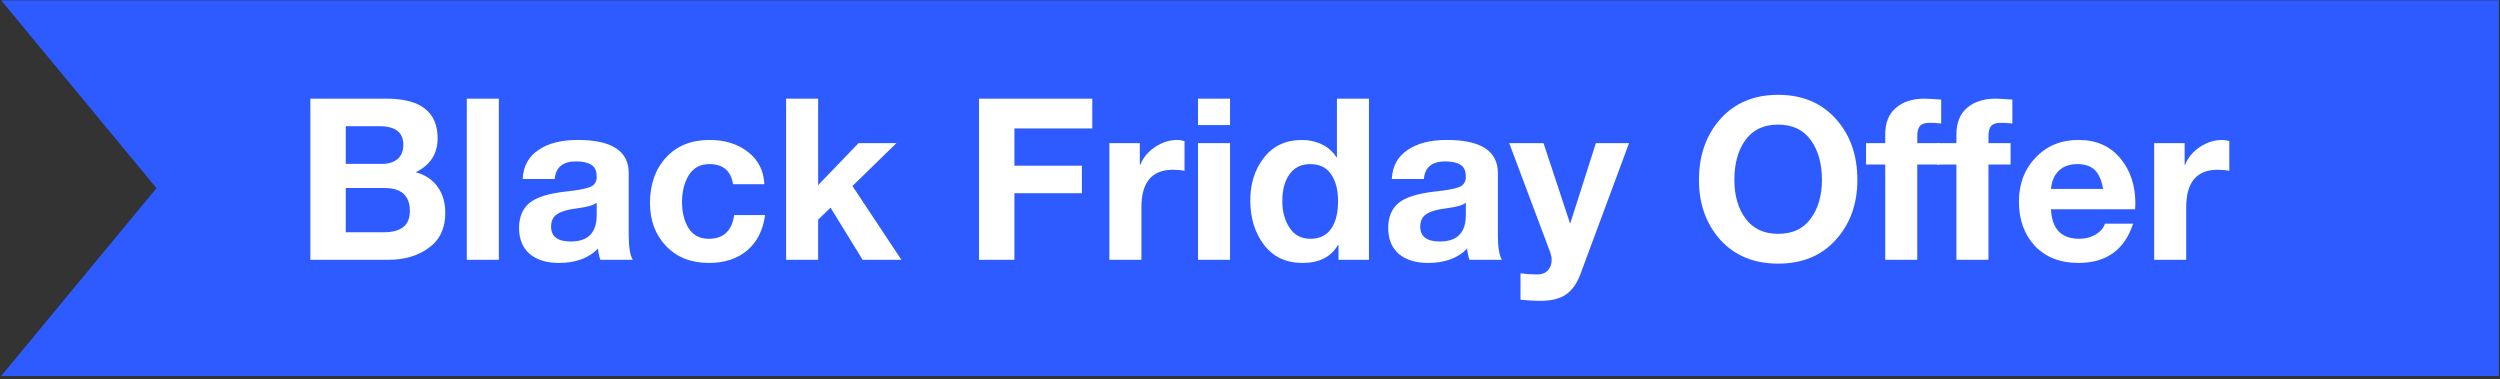 <svg width="290" height="44" viewBox="0 0 290 44" fill="none" xmlns="http://www.w3.org/2000/svg">
<rect x="0" y="0" width="290" height="44" fill="#333333" stroke="none"/>
<g clip-path="url(#clip0_1449_4547)">
<path d="M18.151 21.826L0.133 0.039H289.862V43.614H0.133L18.151 21.826Z" fill="#2D5BFF"/>
<path d="M257.788 16.234C258.033 16.234 258.303 16.278 258.6 16.365V19.821C258.198 19.733 257.753 19.69 257.265 19.69C254.822 19.69 253.6 21.138 253.6 24.035V30.134H249.883V16.601H253.417V19.114H253.469C253.818 18.259 254.394 17.569 255.197 17.046C256 16.505 256.863 16.234 257.788 16.234Z" fill="white"/>
<path d="M241.106 16.234C243.165 16.234 244.78 16.941 245.949 18.355C247.118 19.751 247.703 21.496 247.703 23.59L247.677 24.271H237.912C238.017 26.557 239.117 27.7 241.211 27.7C241.909 27.7 242.537 27.534 243.096 27.203C243.672 26.854 244.029 26.435 244.169 25.946H247.441C246.446 28.983 244.335 30.501 241.106 30.501C238.994 30.501 237.31 29.847 236.054 28.538C234.815 27.211 234.195 25.492 234.195 23.381C234.195 21.322 234.841 19.62 236.132 18.276C237.424 16.915 239.082 16.234 241.106 16.234ZM237.912 21.915H243.959C243.785 20.903 243.462 20.17 242.991 19.716C242.52 19.262 241.848 19.035 240.975 19.035C240.085 19.035 239.37 19.288 238.829 19.794C238.305 20.301 238 21.007 237.912 21.915Z" fill="white"/>
<path d="M230.661 30.136H226.944V19.089H224.719V16.602H226.944V15.607C226.944 14.246 227.354 13.217 228.174 12.519C228.994 11.803 230.094 11.445 231.473 11.445C231.804 11.445 232.459 11.48 233.436 11.55V14.325C232.965 14.273 232.52 14.246 232.101 14.246C231.56 14.246 231.185 14.368 230.975 14.613C230.766 14.84 230.661 15.241 230.661 15.817V16.602H233.226V19.089H230.661V30.136Z" fill="white"/>
<path d="M222.403 30.136H218.686V19.089H216.461V16.602H218.686V15.607C218.686 14.246 219.096 13.217 219.916 12.519C220.737 11.803 221.836 11.445 223.215 11.445C223.546 11.445 224.201 11.48 225.178 11.55V14.325C224.707 14.273 224.262 14.246 223.843 14.246C223.302 14.246 222.927 14.368 222.717 14.613C222.508 14.84 222.403 15.241 222.403 15.817V16.602H224.969V19.089H222.403V30.136Z" fill="white"/>
<path d="M206.266 11C209.041 11 211.266 11.925 212.942 13.775C214.617 15.625 215.455 17.989 215.455 20.869C215.455 23.661 214.617 25.982 212.942 27.832C211.284 29.664 209.059 30.581 206.266 30.581C203.474 30.581 201.24 29.664 199.565 27.832C197.907 25.982 197.078 23.661 197.078 20.869C197.078 18.024 197.907 15.668 199.565 13.801C201.24 11.934 203.474 11 206.266 11ZM201.188 20.869C201.188 22.701 201.624 24.202 202.497 25.371C203.369 26.541 204.626 27.125 206.266 27.125C207.924 27.125 209.181 26.541 210.036 25.371C210.908 24.185 211.345 22.684 211.345 20.869C211.345 18.967 210.908 17.422 210.036 16.235C209.181 15.049 207.916 14.455 206.24 14.455C204.6 14.455 203.343 15.049 202.471 16.235C201.616 17.422 201.188 18.967 201.188 20.869Z" fill="white"/>
<path d="M175.07 16.602H179.049L182.112 25.868H182.164L185.122 16.602H188.97L183.316 31.837C182.915 32.901 182.356 33.678 181.641 34.167C180.925 34.655 179.948 34.9 178.709 34.9C178.028 34.9 177.252 34.856 176.379 34.769V31.706C177.042 31.793 177.697 31.837 178.342 31.837C178.849 31.837 179.25 31.68 179.547 31.366C179.843 31.052 179.992 30.641 179.992 30.135C179.992 29.873 179.939 29.594 179.835 29.298L175.07 16.602Z" fill="white"/>
<path d="M167.837 16.234C171.781 16.234 173.753 17.517 173.753 20.082V27.255C173.753 28.669 173.911 29.628 174.225 30.134H170.455C170.298 29.646 170.211 29.21 170.193 28.826C169.129 29.943 167.61 30.501 165.638 30.501C164.225 30.501 163.099 30.152 162.262 29.454C161.441 28.738 161.031 27.735 161.031 26.444C161.031 25.204 161.424 24.245 162.209 23.564C163.012 22.883 164.469 22.43 166.581 22.203C167.907 22.063 168.815 21.889 169.303 21.679C169.792 21.47 170.036 21.086 170.036 20.527C170.036 19.829 169.827 19.358 169.408 19.114C168.989 18.852 168.405 18.721 167.654 18.721C166.118 18.721 165.289 19.402 165.167 20.763H161.45C161.52 19.297 162.122 18.18 163.256 17.412C164.391 16.627 165.918 16.234 167.837 16.234ZM164.748 26.287C164.748 27.438 165.508 28.014 167.026 28.014C169.033 28.014 170.036 26.993 170.036 24.951V23.512C169.722 23.791 168.972 24.009 167.785 24.166C166.738 24.288 165.97 24.506 165.481 24.82C164.993 25.117 164.748 25.606 164.748 26.287Z" fill="white"/>
<path d="M155.083 11.445H158.801V30.136H155.267V28.408H155.214C154.394 29.804 153.024 30.502 151.104 30.502C149.185 30.502 147.693 29.804 146.628 28.408C145.564 27.012 145.031 25.293 145.031 23.251C145.031 21.279 145.564 19.621 146.628 18.278C147.693 16.916 149.159 16.236 151.026 16.236C151.864 16.236 152.64 16.41 153.356 16.759C154.071 17.108 154.63 17.606 155.031 18.251H155.083V11.445ZM148.748 23.356C148.748 24.543 149.028 25.564 149.586 26.419C150.145 27.274 150.956 27.701 152.021 27.701C153.068 27.701 153.862 27.317 154.403 26.55C154.944 25.782 155.214 24.709 155.214 23.33C155.214 22.021 154.944 20.983 154.403 20.215C153.879 19.429 153.076 19.037 151.994 19.037C150.947 19.037 150.145 19.429 149.586 20.215C149.028 20.983 148.748 22.03 148.748 23.356Z" fill="white"/>
<path d="M138.969 11.445H142.686V14.508H138.969V11.445ZM138.969 16.602H142.686V30.136H138.969V16.602Z" fill="white"/>
<path d="M136.593 16.234C136.837 16.234 137.108 16.278 137.405 16.365V19.821C137.003 19.733 136.558 19.69 136.07 19.69C133.626 19.69 132.405 21.138 132.405 24.035V30.134H128.688V16.601H132.221V19.114H132.274C132.623 18.259 133.199 17.569 134.001 17.046C134.804 16.505 135.668 16.234 136.593 16.234Z" fill="white"/>
<path d="M113.562 11.445H126.704V14.901H117.672V19.22H125.499V22.414H117.672V30.136H113.562V11.445Z" fill="white"/>
<path d="M91.188 11.445H94.905V21.471L99.59 16.602H103.988L98.884 21.576L104.564 30.136H100.062L96.344 24.089L94.905 25.476V30.136H91.188V11.445Z" fill="white"/>
<path d="M82.309 16.234C84.089 16.234 85.573 16.697 86.759 17.622C87.946 18.529 88.583 19.777 88.67 21.365H85.032C84.787 19.812 83.871 19.035 82.283 19.035C81.236 19.035 80.442 19.463 79.901 20.318C79.377 21.173 79.116 22.212 79.116 23.433C79.116 24.637 79.369 25.649 79.875 26.47C80.398 27.29 81.175 27.7 82.204 27.7C83.915 27.7 84.901 26.784 85.163 24.951H88.749C88.505 26.732 87.806 28.101 86.655 29.061C85.52 30.021 84.046 30.501 82.231 30.501C80.171 30.501 78.513 29.847 77.257 28.538C76.018 27.229 75.398 25.571 75.398 23.564C75.398 21.383 76.018 19.62 77.257 18.276C78.496 16.915 80.18 16.234 82.309 16.234Z" fill="white"/>
<path d="M67.017 16.234C70.961 16.234 72.933 17.517 72.933 20.082V27.255C72.933 28.669 73.09 29.628 73.404 30.134H69.635C69.478 29.646 69.391 29.21 69.373 28.826C68.308 29.943 66.79 30.501 64.818 30.501C63.405 30.501 62.279 30.152 61.441 29.454C60.621 28.738 60.211 27.735 60.211 26.444C60.211 25.204 60.604 24.245 61.389 23.564C62.192 22.883 63.649 22.43 65.76 22.203C67.087 22.063 67.994 21.889 68.483 21.679C68.972 21.47 69.216 21.086 69.216 20.527C69.216 19.829 69.007 19.358 68.588 19.114C68.169 18.852 67.584 18.721 66.834 18.721C65.298 18.721 64.469 19.402 64.347 20.763H60.63C60.7 19.297 61.302 18.18 62.436 17.412C63.57 16.627 65.097 16.234 67.017 16.234ZM63.928 26.287C63.928 27.438 64.687 28.014 66.206 28.014C68.213 28.014 69.216 26.993 69.216 24.951V23.512C68.902 23.791 68.151 24.009 66.965 24.166C65.918 24.288 65.15 24.506 64.661 24.82C64.172 25.117 63.928 25.606 63.928 26.287Z" fill="white"/>
<path d="M54.148 11.445H57.866V30.136H54.148V11.445Z" fill="white"/>
<path d="M36 11.445H44.822C48.783 11.445 50.764 12.981 50.764 16.052C50.764 17.833 49.918 19.142 48.225 19.979C49.359 20.293 50.214 20.869 50.79 21.707C51.366 22.527 51.654 23.53 51.654 24.717C51.654 26.48 51.017 27.824 49.743 28.748C48.487 29.674 46.925 30.136 45.057 30.136H36V11.445ZM40.11 19.011H44.298C45.066 19.011 45.668 18.827 46.105 18.461C46.558 18.077 46.785 17.518 46.785 16.785C46.785 15.354 45.86 14.639 44.01 14.639H40.11V19.011ZM40.11 26.942H44.534C46.541 26.942 47.544 26.122 47.544 24.482C47.544 22.702 46.567 21.811 44.612 21.811H40.11V26.942Z" fill="white"/>
</g>
<defs>
<clipPath id="clip0_1449_4547">
<rect width="290" height="44" fill="white"/>
</clipPath>
</defs>
</svg>

